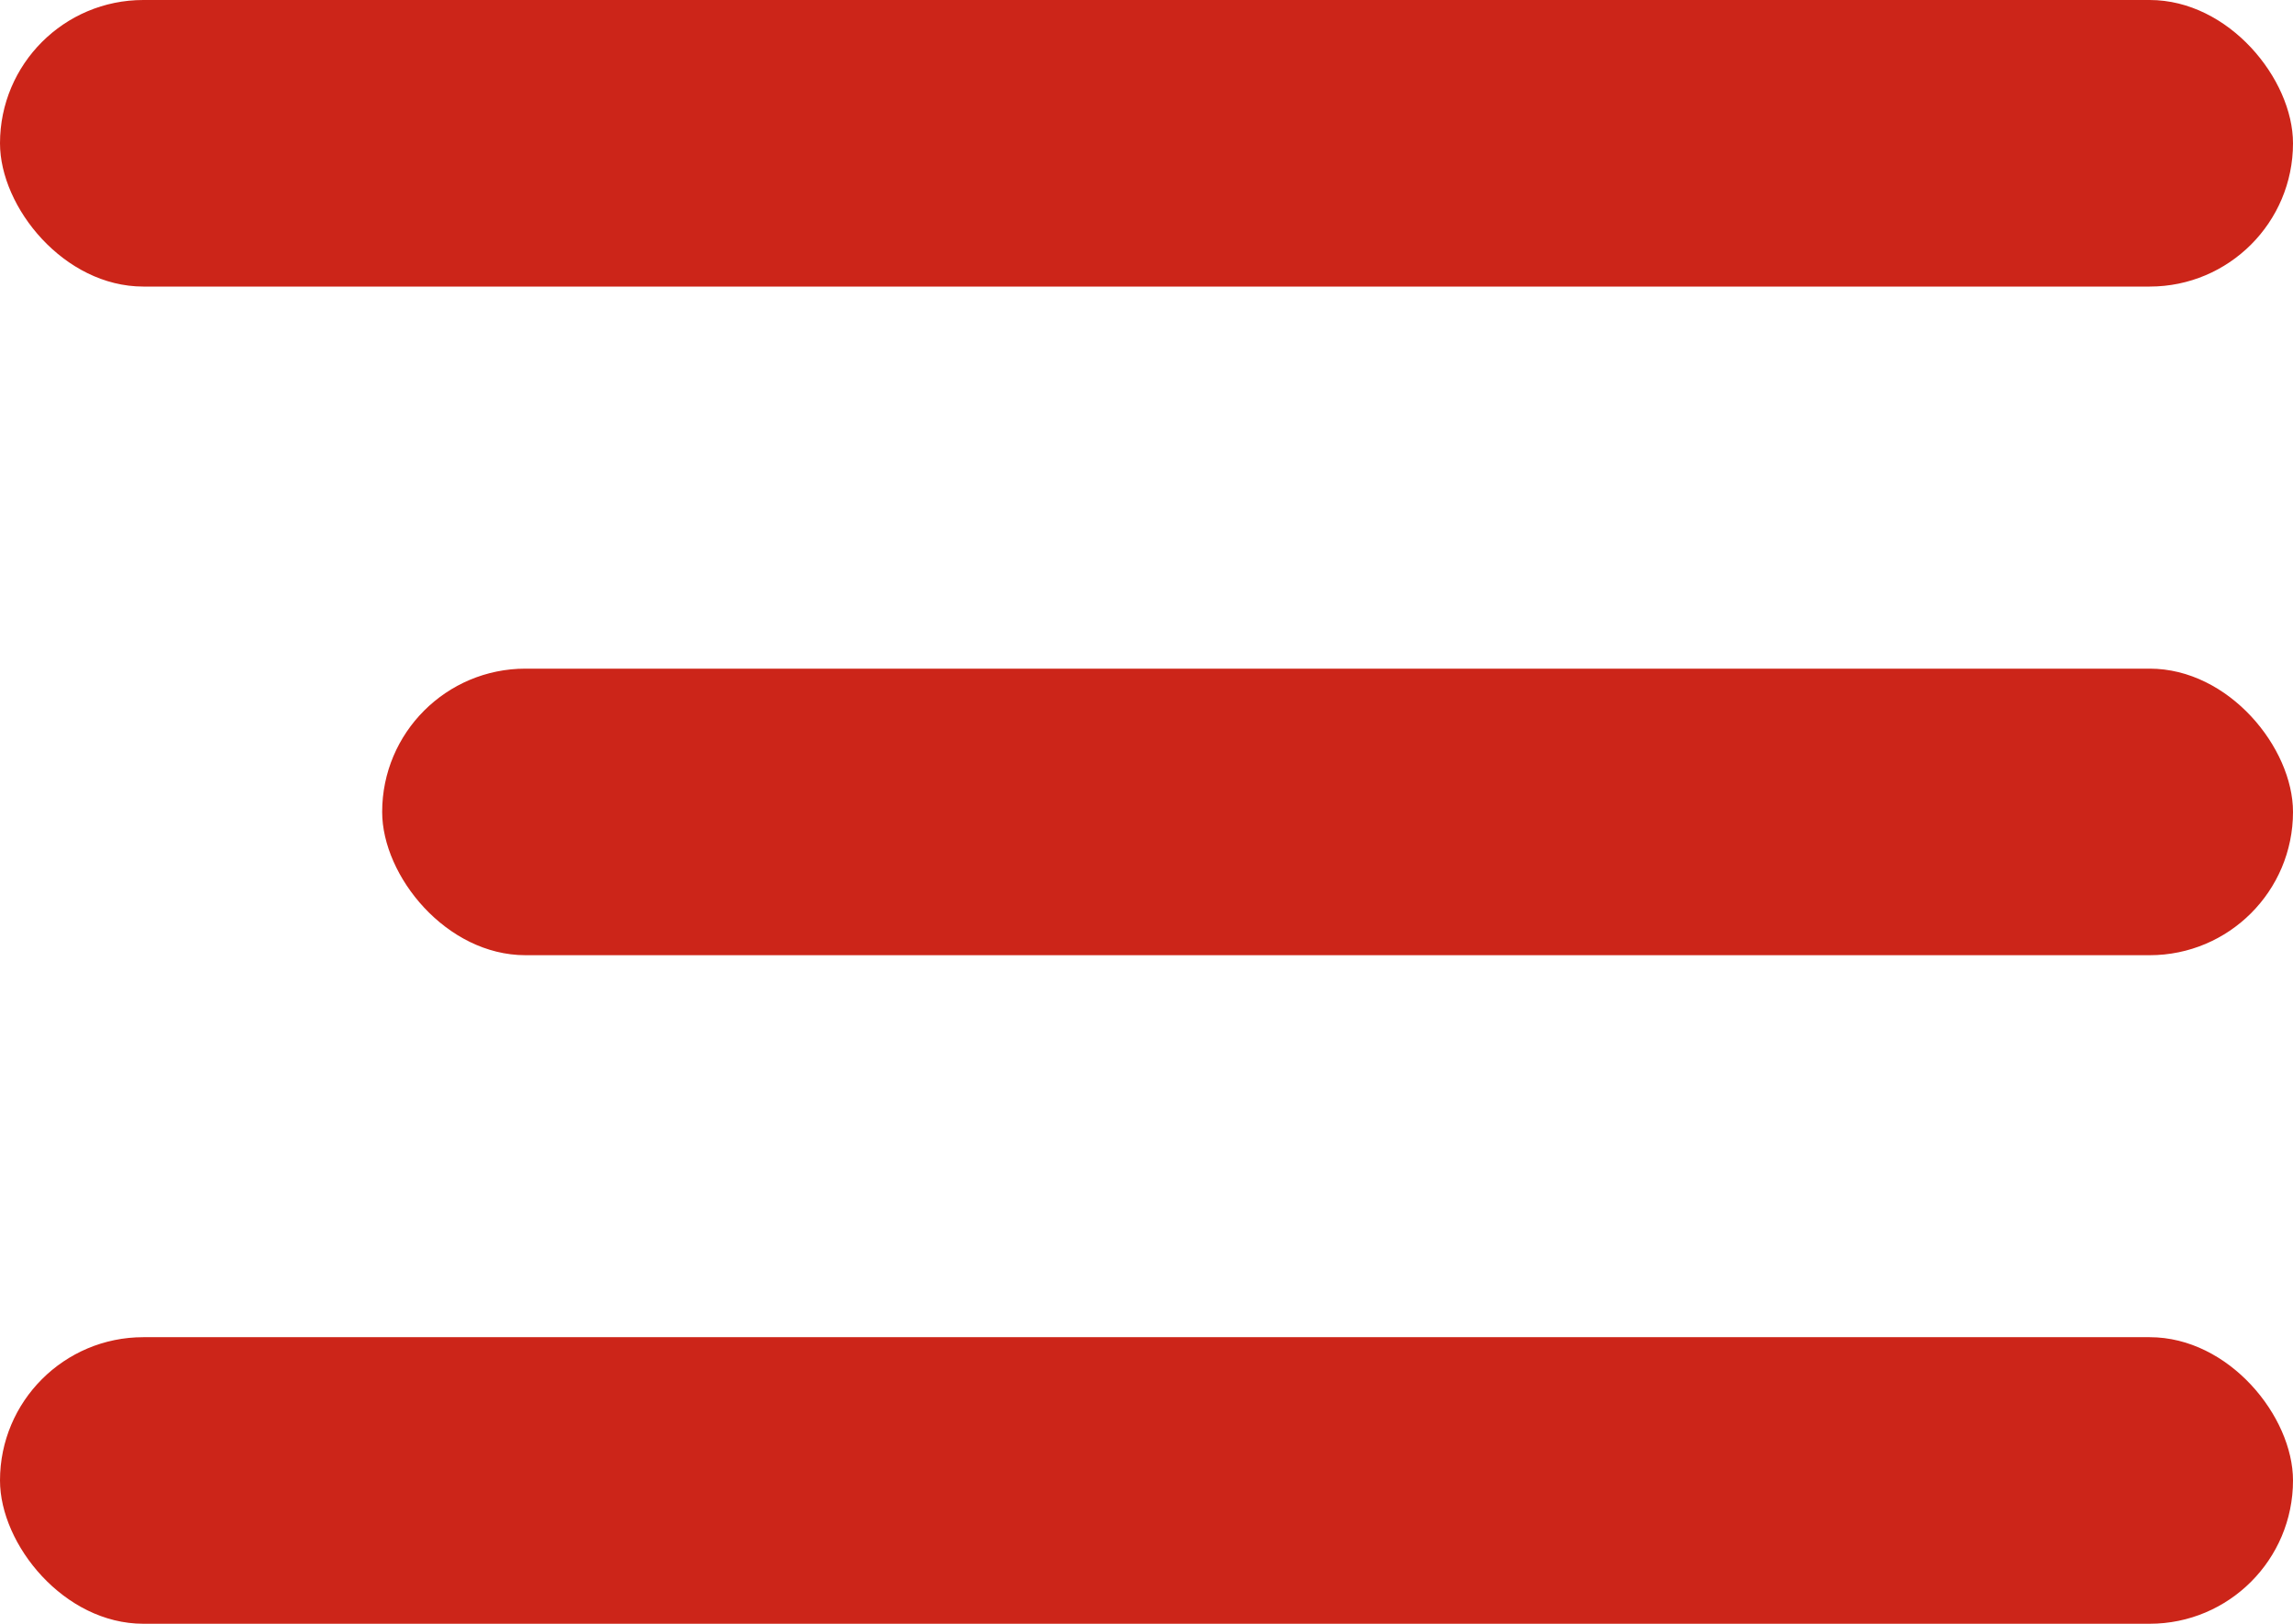 <svg width="24" height="17" viewBox="0 0 24 17" fill="none" xmlns="http://www.w3.org/2000/svg">
<rect y="-0" width="24" height="3" rx="1.5" fill="#CC2519"/>
<rect x="4" y="7" width="20" height="3" rx="1.5" fill="#CC2519"/>
<rect y="13.999" width="24" height="3" rx="1.5" fill="#CC2519"/>
</svg>